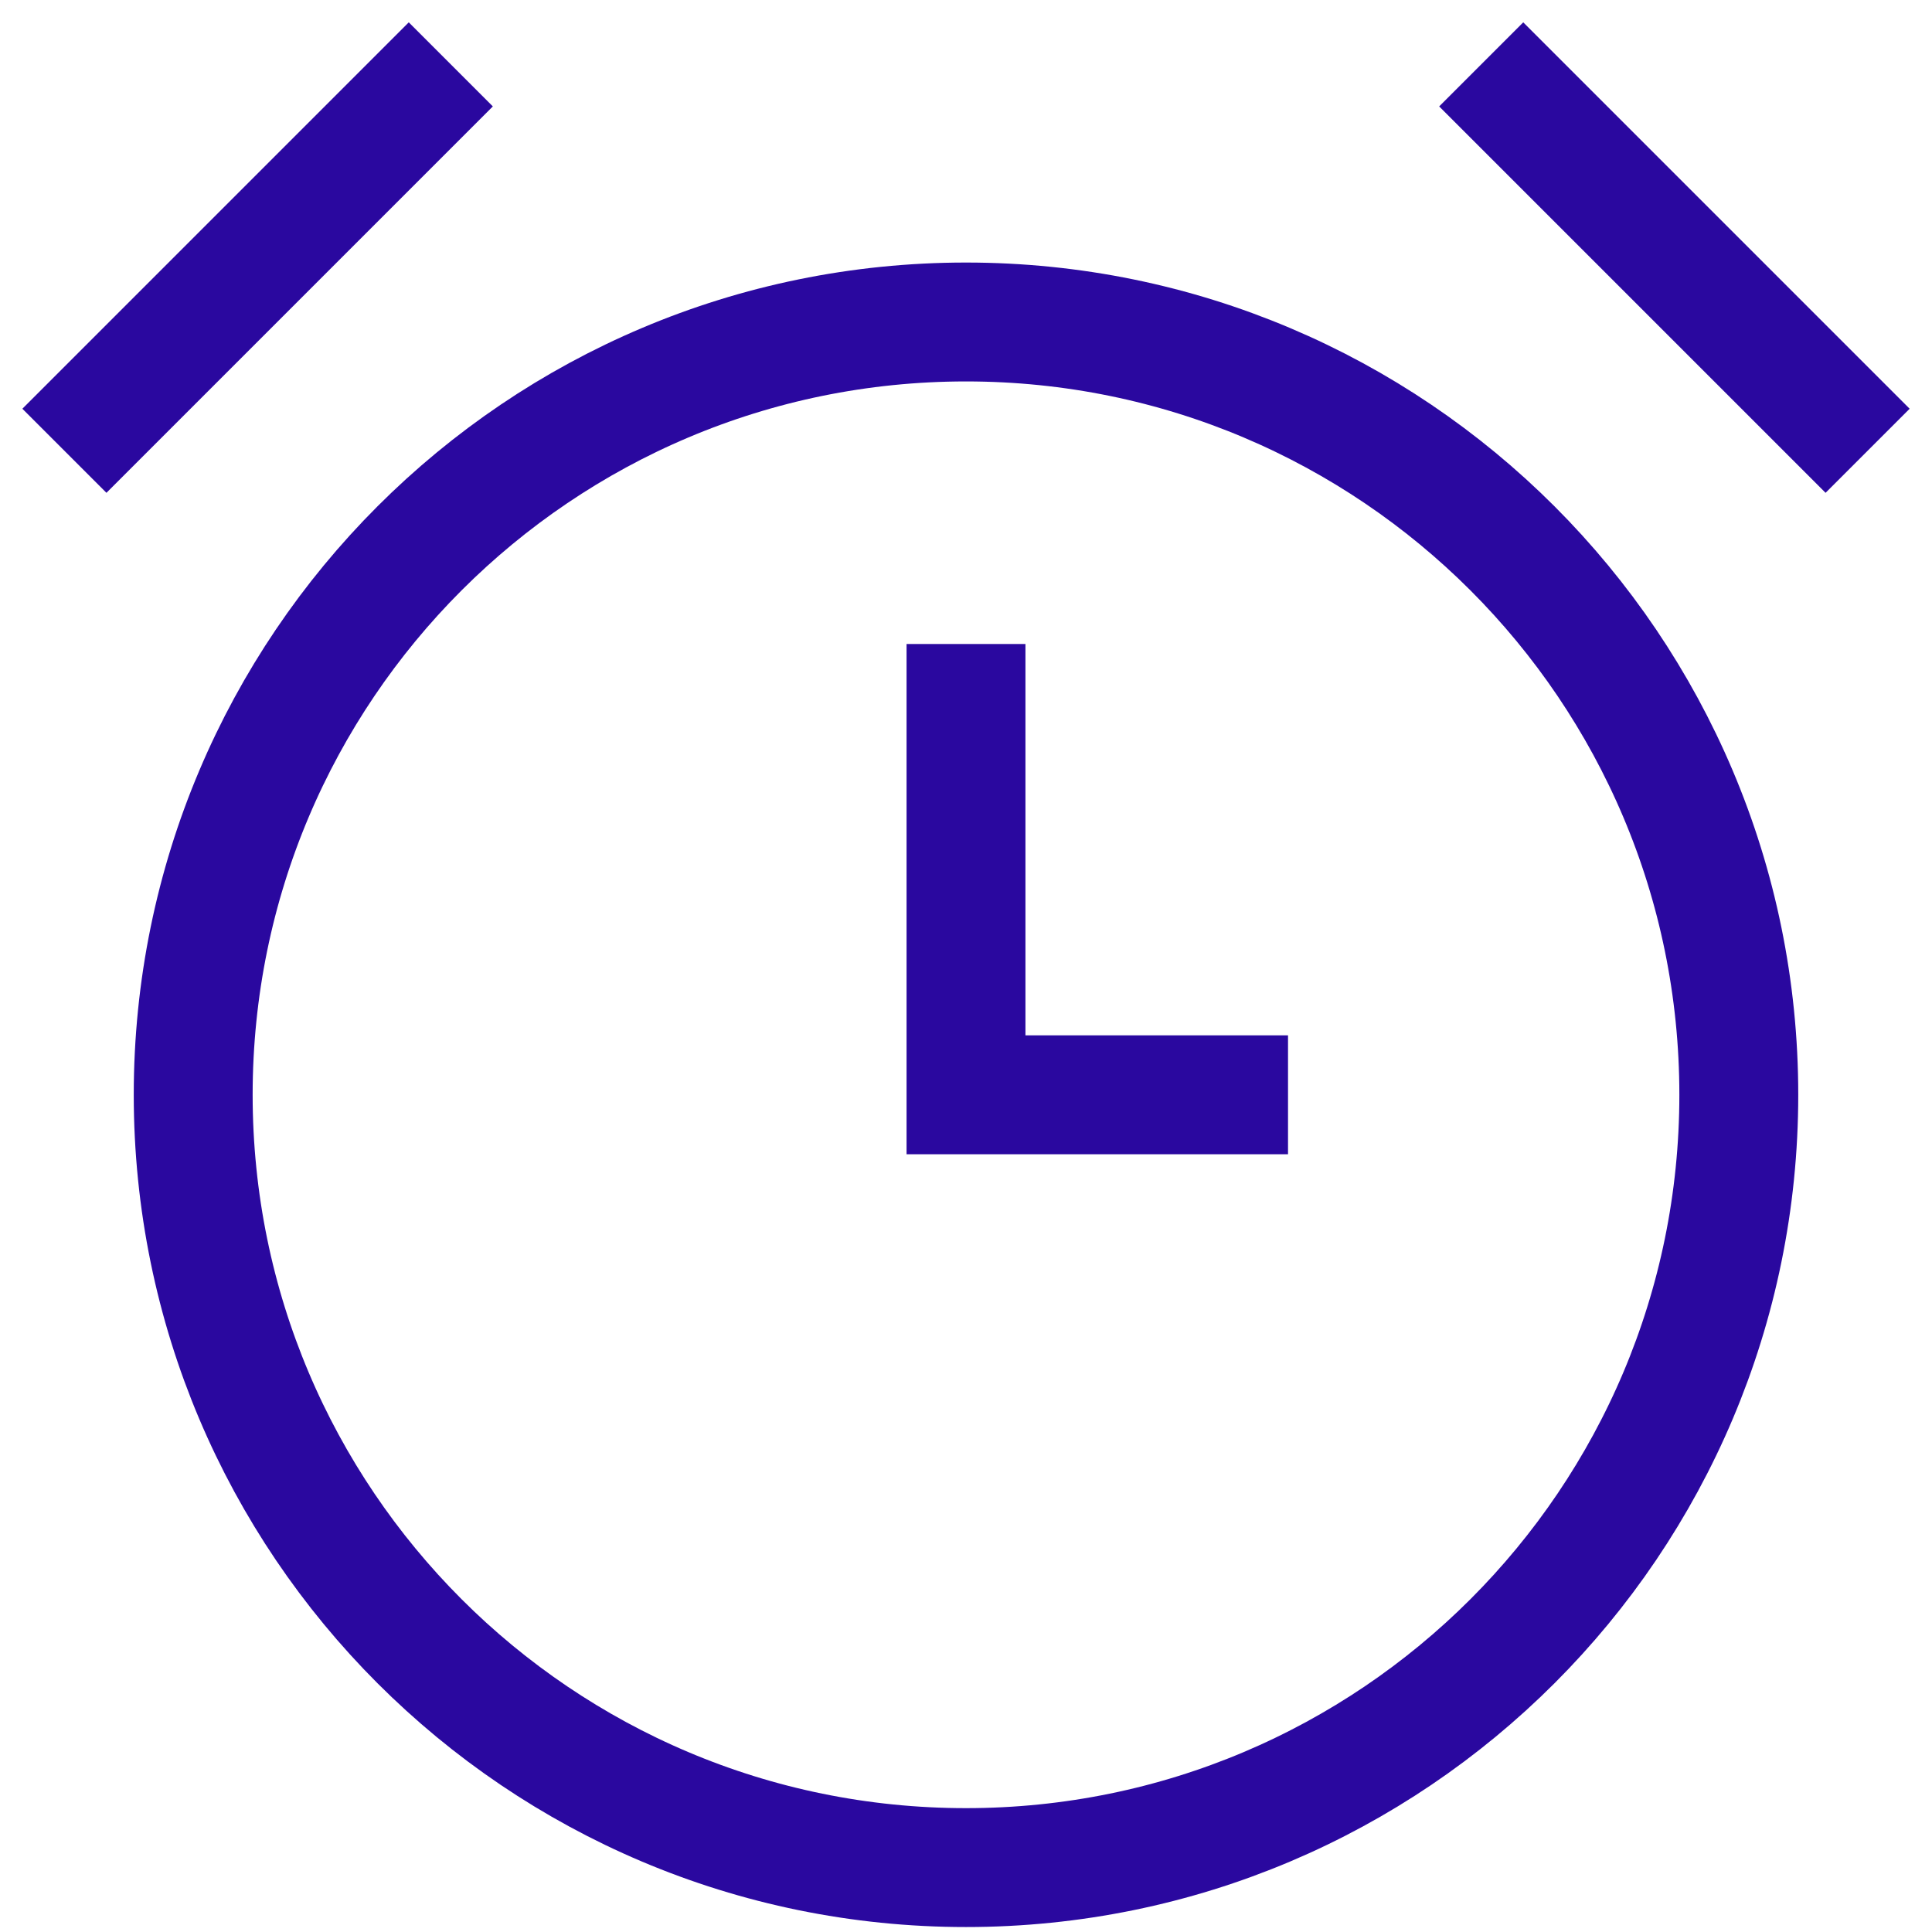 <svg width="65" height="65" viewBox="0 0 65 65" fill="none" xmlns="http://www.w3.org/2000/svg">
<path d="M2.167 15.166L15.167 2.166M49.834 2.166L62.834 15.166M32.5 21.666L32.5 36.833L43.334 36.833M32.5 10.833C18.141 10.833 6.5 22.474 6.5 36.833C6.5 51.192 18.141 62.833 32.5 62.833C46.86 62.833 58.5 51.192 58.5 36.833C58.5 22.474 46.86 10.833 32.5 10.833Z" stroke="#2A089F" stroke-width="4"/>
</svg>
